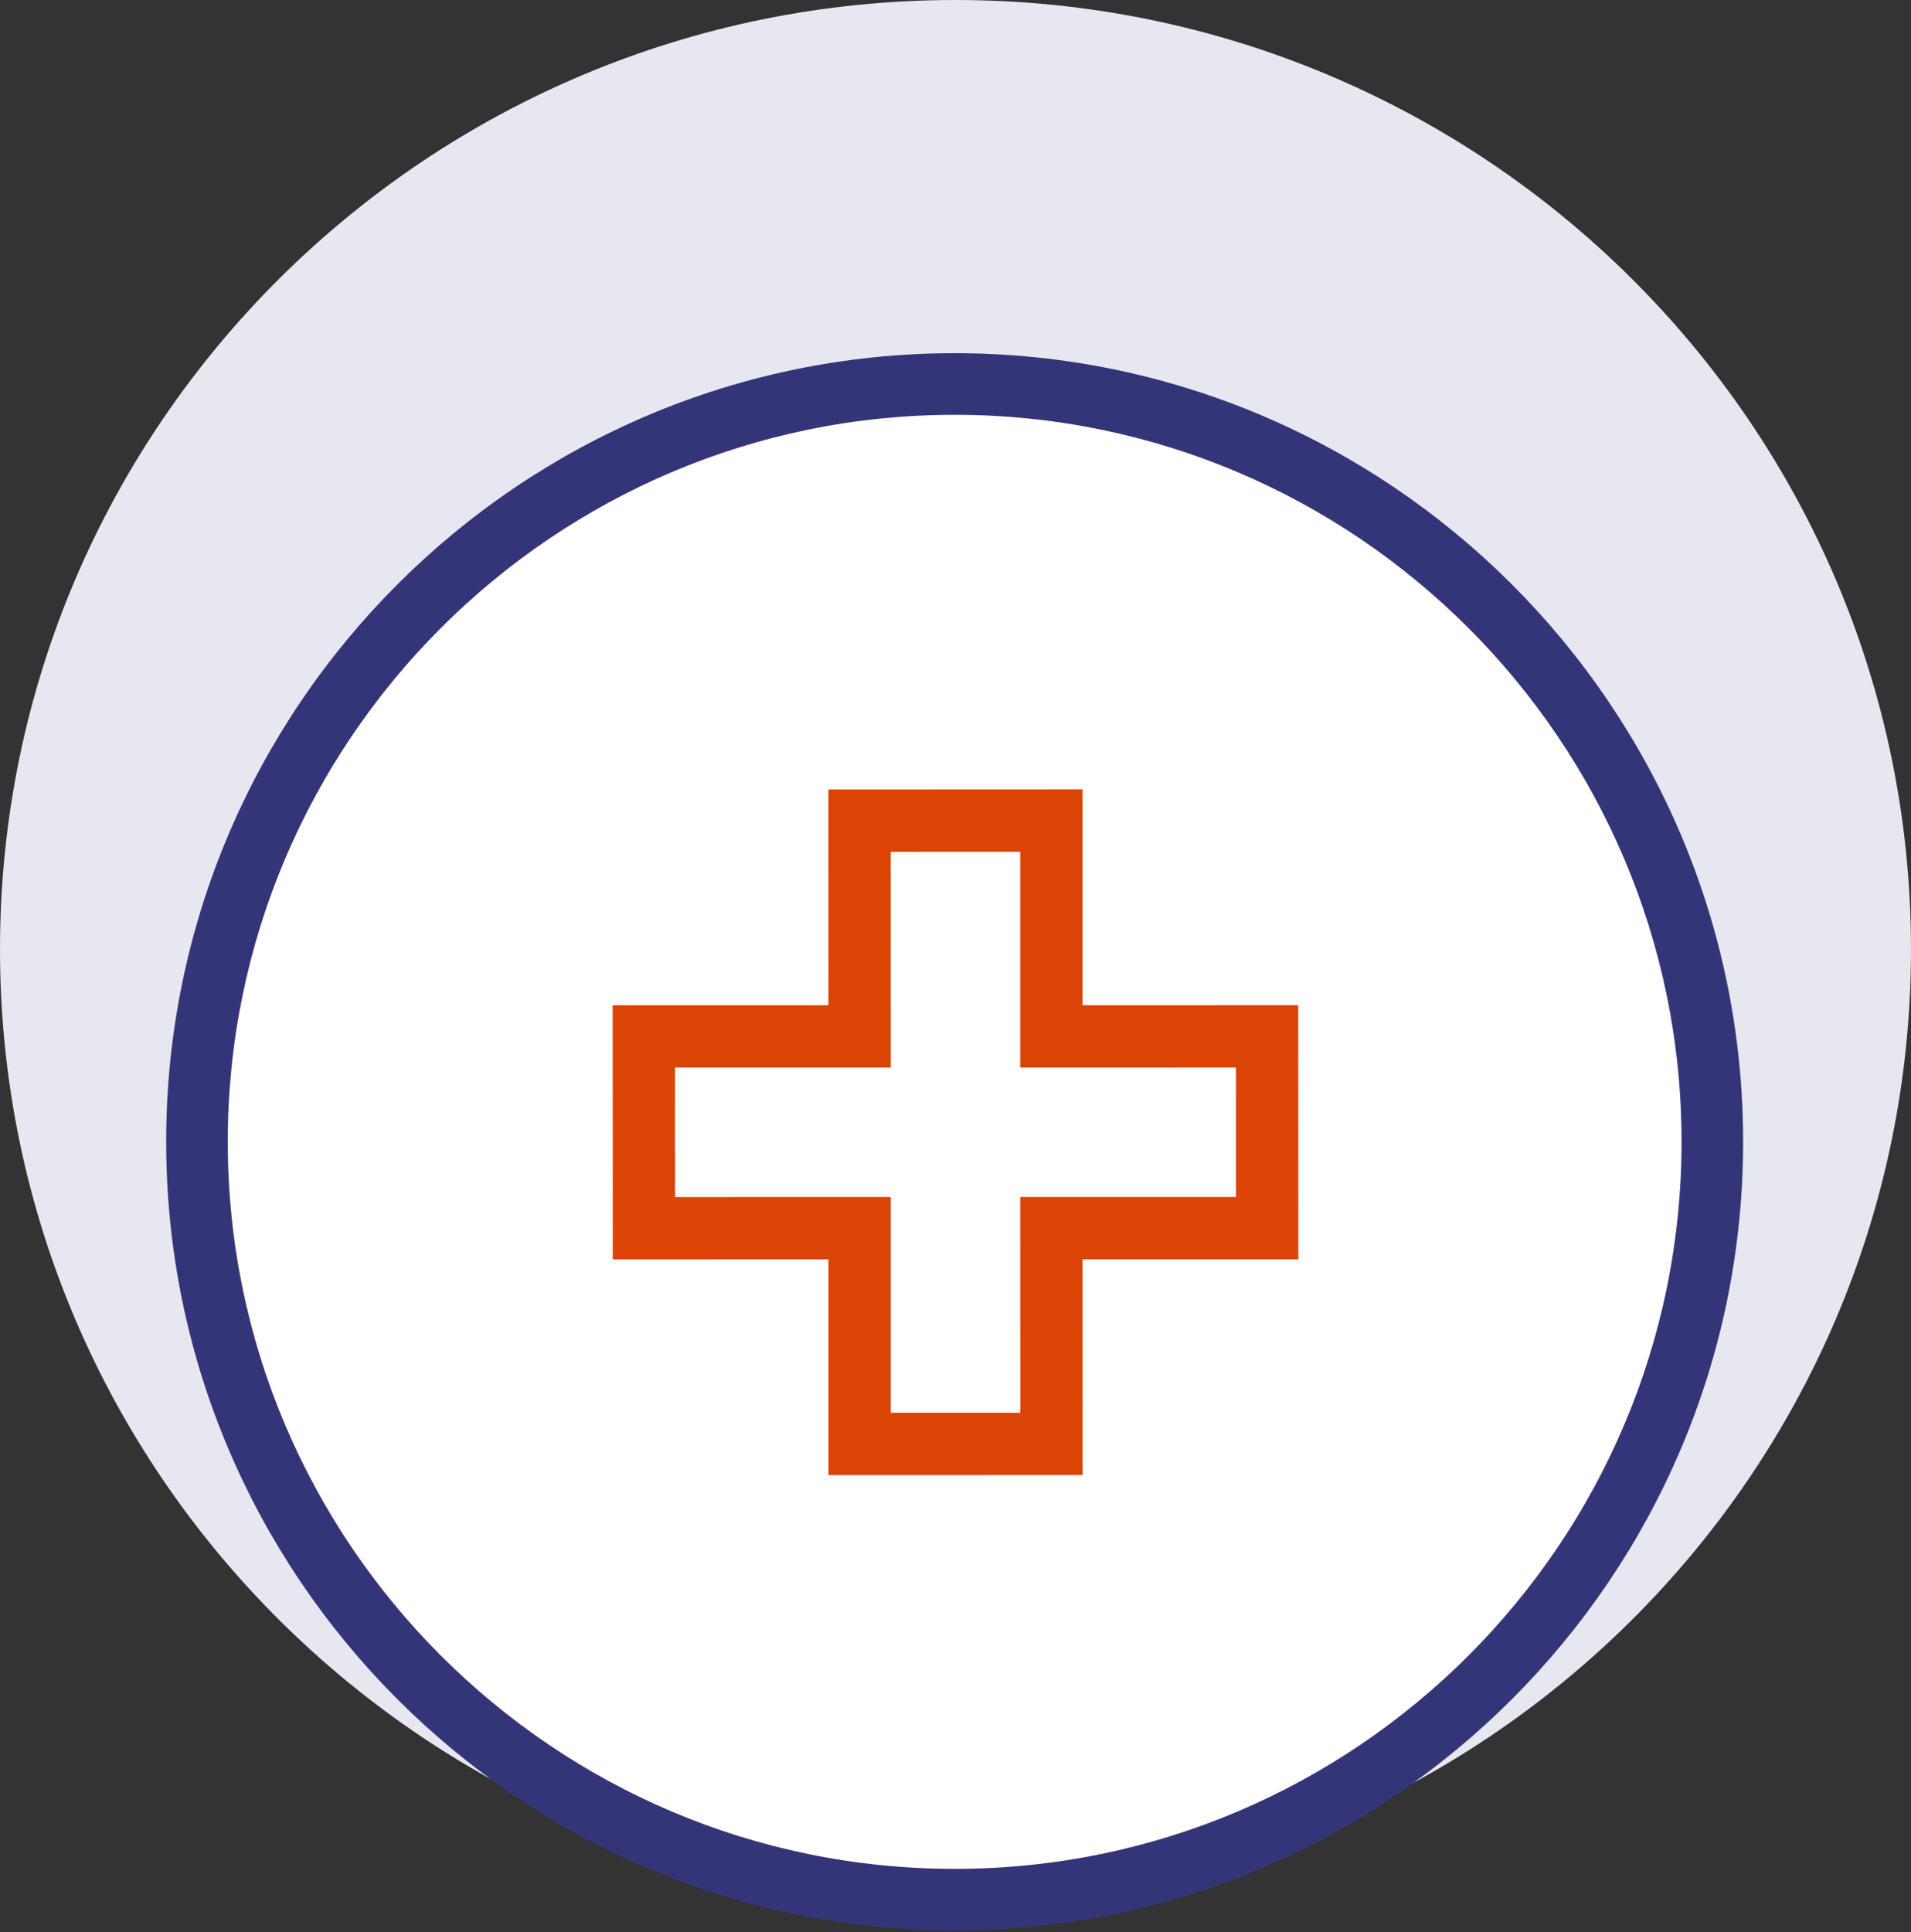 <?xml version="1.0" encoding="UTF-8"?>
<svg width="92px" height="93px" viewBox="0 0 92 93" version="1.1" xmlns="http://www.w3.org/2000/svg" xmlns:xlink="http://www.w3.org/1999/xlink">
    <rect x="0" y="0" width="92" height="93" fill="#333333" stroke="none"/>
    <title>icon/patient/longterm</title>
    <g id="icon/patient/longterm" stroke="none" stroke-width="1" fill="none" fill-rule="evenodd">
        <path d="M46,0 L46,0 C71.405,0 92,20.459 92,45.696 C92,70.933 71.405,91.391 46,91.391 C20.595,91.391 0,70.933 0,45.696 C0,20.459 20.595,0 46,0" id="Fill-1" fill="#E7E7EF"></path>
        <path d="M83.246,54.391 C83.246,74.826 66.57,91.391 46,91.391 C25.43,91.391 8.754,74.826 8.754,54.391 C8.754,33.957 25.43,17.391 46,17.391 C66.57,17.391 83.246,33.957 83.246,54.391 Z" id="Fill-1" fill="#000000"></path>
        <path d="M45.959,92.919 C25.029,92.919 8,75.891 8,54.959 C8,34.029 25.029,17 45.959,17 C66.89,17 83.918,34.029 83.918,54.959 C83.918,75.891 66.89,92.919 45.959,92.919" id="Path" fill="#343579"></path>
        <path d="M45.959,19.966 C26.664,19.966 10.965,35.664 10.965,54.959 C10.965,74.255 26.664,89.954 45.959,89.954 C65.255,89.954 80.954,74.255 80.954,54.959 C80.954,35.664 65.255,19.966 45.959,19.966" id="Path" fill="#FFFFFF"></path>
        <path d="M50.616,39.496 L50.616,49.885 L61,49.883 L61.004,59.117 L50.616,59.117 L50.618,69.5 L41.384,69.502 L41.384,59.116 L31,59.119 L30.996,49.885 L41.384,49.885 L41.382,39.5 L50.616,39.496 Z" id="Path" stroke="#DC4405" stroke-width="3"></path>
    </g>
</svg>